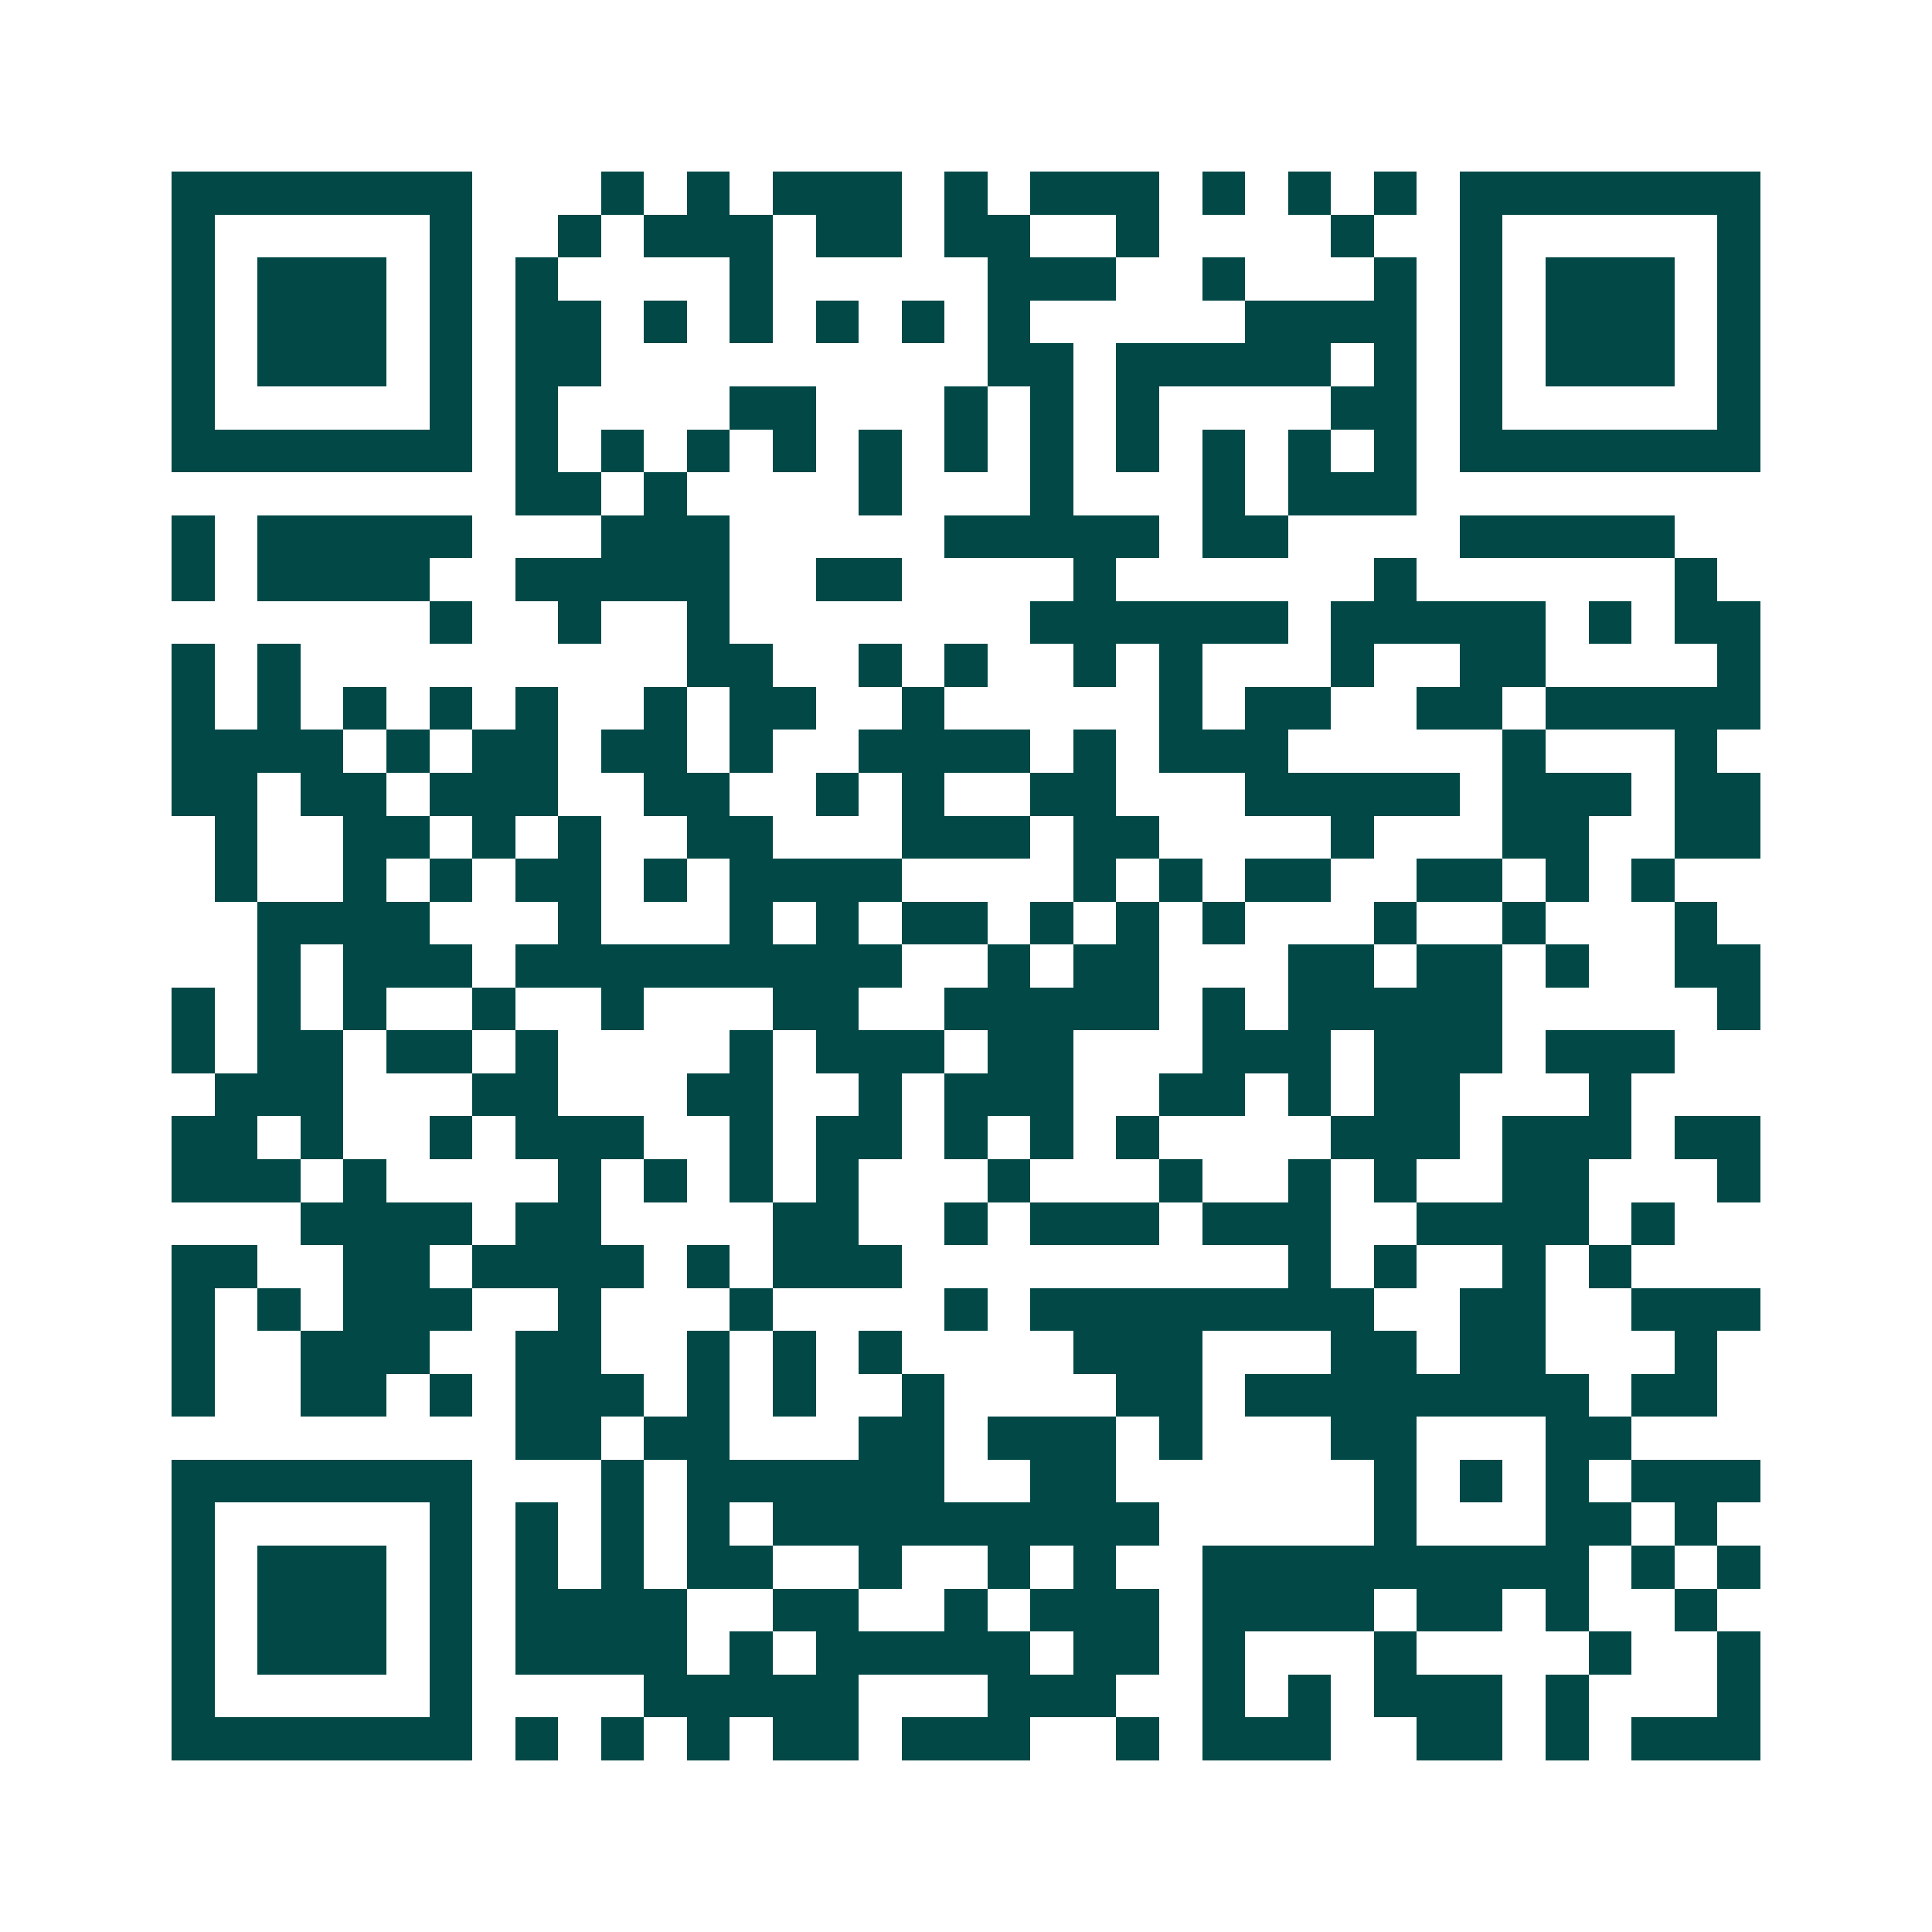 <svg xmlns="http://www.w3.org/2000/svg" width="200" height="200" viewBox="0 0 45 45" shape-rendering="crispEdges"><path fill="#ffffff" d="M0 0h45v45H0z"/><path stroke="#014847" d="M4 4.5h7m3 0h1m1 0h1m1 0h3m1 0h1m1 0h3m1 0h1m1 0h1m1 0h1m1 0h7M4 5.5h1m5 0h1m2 0h1m1 0h3m1 0h2m1 0h2m2 0h1m4 0h1m2 0h1m5 0h1M4 6.5h1m1 0h3m1 0h1m1 0h1m4 0h1m5 0h3m2 0h1m3 0h1m1 0h1m1 0h3m1 0h1M4 7.5h1m1 0h3m1 0h1m1 0h2m1 0h1m1 0h1m1 0h1m1 0h1m1 0h1m5 0h4m1 0h1m1 0h3m1 0h1M4 8.5h1m1 0h3m1 0h1m1 0h2m9 0h2m1 0h5m1 0h1m1 0h1m1 0h3m1 0h1M4 9.5h1m5 0h1m1 0h1m4 0h2m3 0h1m1 0h1m1 0h1m4 0h2m1 0h1m5 0h1M4 10.5h7m1 0h1m1 0h1m1 0h1m1 0h1m1 0h1m1 0h1m1 0h1m1 0h1m1 0h1m1 0h1m1 0h1m1 0h7M12 11.5h2m1 0h1m4 0h1m3 0h1m3 0h1m1 0h3M4 12.5h1m1 0h5m3 0h3m5 0h5m1 0h2m4 0h5M4 13.5h1m1 0h4m2 0h5m2 0h2m4 0h1m6 0h1m6 0h1M10 14.5h1m2 0h1m2 0h1m7 0h6m1 0h5m1 0h1m1 0h2M4 15.5h1m1 0h1m9 0h2m2 0h1m1 0h1m2 0h1m1 0h1m3 0h1m2 0h2m4 0h1M4 16.5h1m1 0h1m1 0h1m1 0h1m1 0h1m2 0h1m1 0h2m2 0h1m5 0h1m1 0h2m2 0h2m1 0h5M4 17.5h4m1 0h1m1 0h2m1 0h2m1 0h1m2 0h4m1 0h1m1 0h3m5 0h1m3 0h1M4 18.5h2m1 0h2m1 0h3m2 0h2m2 0h1m1 0h1m2 0h2m3 0h5m1 0h3m1 0h2M5 19.5h1m2 0h2m1 0h1m1 0h1m2 0h2m3 0h3m1 0h2m4 0h1m3 0h2m2 0h2M5 20.5h1m2 0h1m1 0h1m1 0h2m1 0h1m1 0h4m4 0h1m1 0h1m1 0h2m2 0h2m1 0h1m1 0h1M6 21.5h4m3 0h1m3 0h1m1 0h1m1 0h2m1 0h1m1 0h1m1 0h1m3 0h1m2 0h1m3 0h1M6 22.5h1m1 0h3m1 0h9m2 0h1m1 0h2m3 0h2m1 0h2m1 0h1m2 0h2M4 23.5h1m1 0h1m1 0h1m2 0h1m2 0h1m3 0h2m2 0h5m1 0h1m1 0h5m5 0h1M4 24.5h1m1 0h2m1 0h2m1 0h1m4 0h1m1 0h3m1 0h2m3 0h3m1 0h3m1 0h3M5 25.5h3m3 0h2m3 0h2m2 0h1m1 0h3m2 0h2m1 0h1m1 0h2m3 0h1M4 26.5h2m1 0h1m2 0h1m1 0h3m2 0h1m1 0h2m1 0h1m1 0h1m1 0h1m4 0h3m1 0h3m1 0h2M4 27.5h3m1 0h1m4 0h1m1 0h1m1 0h1m1 0h1m3 0h1m3 0h1m2 0h1m1 0h1m2 0h2m3 0h1M7 28.5h4m1 0h2m4 0h2m2 0h1m1 0h3m1 0h3m2 0h4m1 0h1M4 29.5h2m2 0h2m1 0h4m1 0h1m1 0h3m9 0h1m1 0h1m2 0h1m1 0h1M4 30.5h1m1 0h1m1 0h3m2 0h1m3 0h1m4 0h1m1 0h8m2 0h2m2 0h3M4 31.5h1m2 0h3m2 0h2m2 0h1m1 0h1m1 0h1m4 0h3m3 0h2m1 0h2m3 0h1M4 32.5h1m2 0h2m1 0h1m1 0h3m1 0h1m1 0h1m2 0h1m4 0h2m1 0h8m1 0h2M12 33.5h2m1 0h2m3 0h2m1 0h3m1 0h1m3 0h2m3 0h2M4 34.5h7m3 0h1m1 0h6m2 0h2m6 0h1m1 0h1m1 0h1m1 0h3M4 35.5h1m5 0h1m1 0h1m1 0h1m1 0h1m1 0h9m5 0h1m3 0h2m1 0h1M4 36.5h1m1 0h3m1 0h1m1 0h1m1 0h1m1 0h2m2 0h1m2 0h1m1 0h1m2 0h9m1 0h1m1 0h1M4 37.5h1m1 0h3m1 0h1m1 0h4m2 0h2m2 0h1m1 0h3m1 0h4m1 0h2m1 0h1m2 0h1M4 38.5h1m1 0h3m1 0h1m1 0h4m1 0h1m1 0h5m1 0h2m1 0h1m3 0h1m4 0h1m2 0h1M4 39.5h1m5 0h1m4 0h5m3 0h3m2 0h1m1 0h1m1 0h3m1 0h1m3 0h1M4 40.5h7m1 0h1m1 0h1m1 0h1m1 0h2m1 0h3m2 0h1m1 0h3m2 0h2m1 0h1m1 0h3"/></svg>
